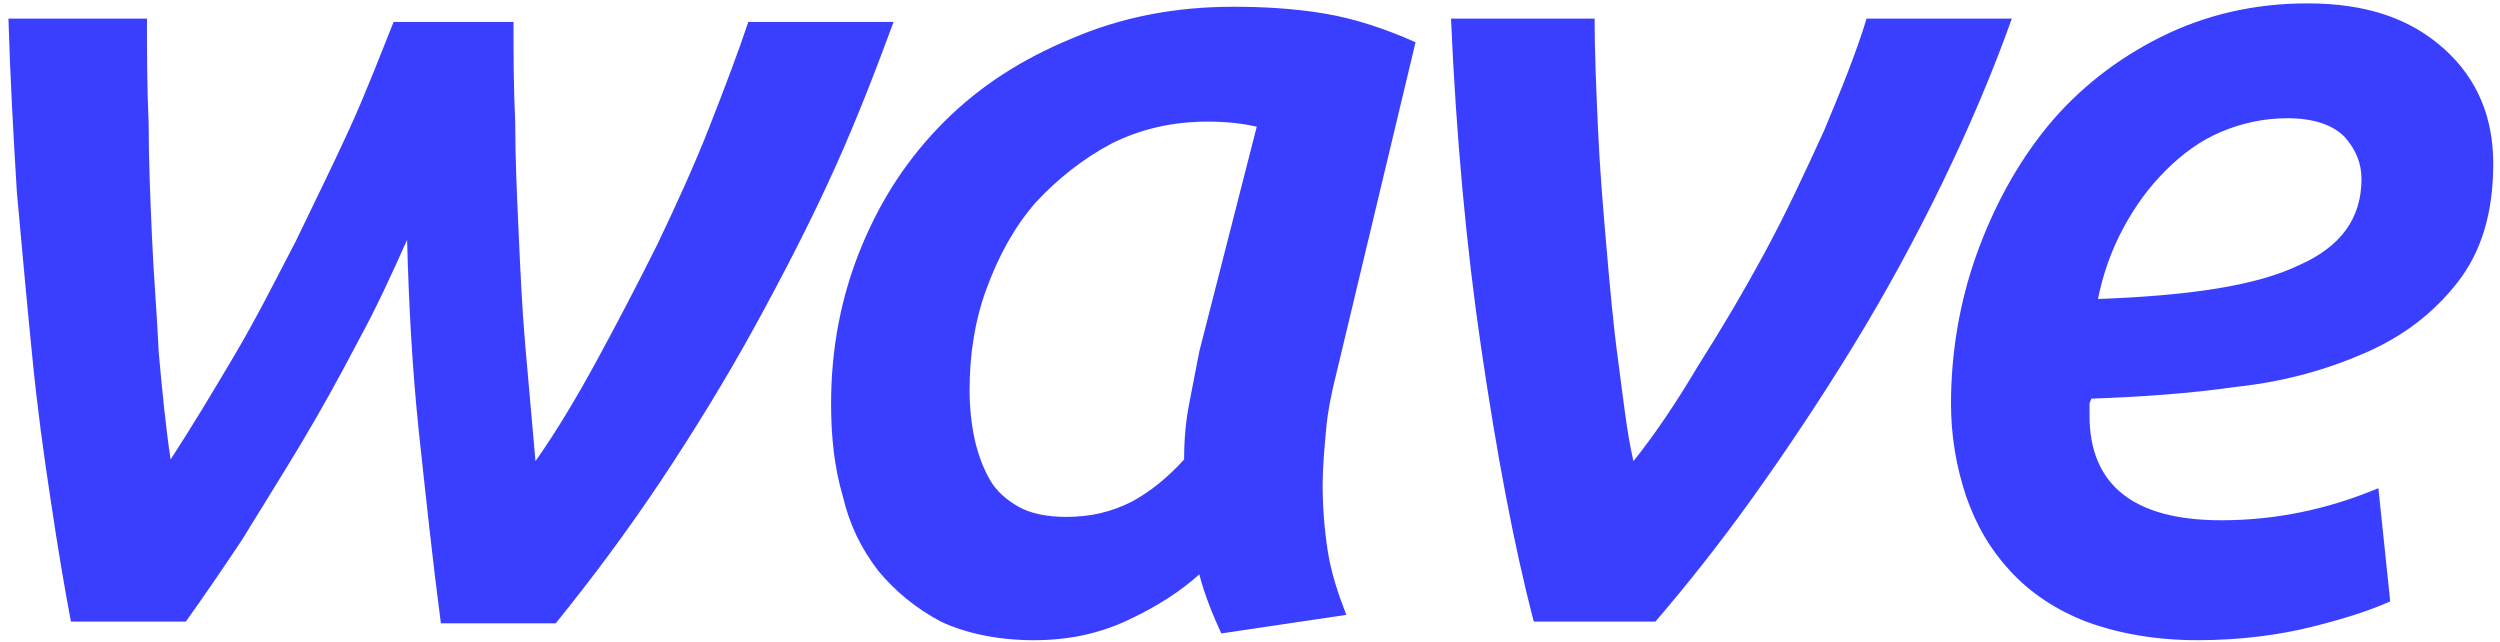 <?xml version="1.0" encoding="UTF-8"?> <svg xmlns="http://www.w3.org/2000/svg" xmlns:xlink="http://www.w3.org/1999/xlink" id="Слой_1" x="0px" y="0px" viewBox="0 0 148 38" style="enable-background:new 0 0 148 38;" xml:space="preserve"> <style type="text/css"> .st0{fill:#3A3FFF;} </style> <path class="st0" d="M24.1,14.2c-0.9,2-1.8,4-2.9,6c-1.1,2.1-2.2,4.1-3.4,6.1c-1.2,2-2.4,3.9-3.5,5.7c-1.2,1.8-2.3,3.4-3.3,4.8H4.2 c-0.4-2.1-0.8-4.5-1.2-7.2C2.6,27,2.2,24.1,1.9,21c-0.3-3-0.6-6.3-0.9-9.6C0.8,8.1,0.6,4.6,0.5,1.1h8.2c0,1.9,0,4,0.1,6.2 c0,2.2,0.1,4.5,0.2,6.8c0.1,2.3,0.3,4.6,0.4,6.8c0.2,2.2,0.4,4.3,0.7,6.3c1.3-2,2.5-4,3.8-6.2c1.3-2.2,2.4-4.4,3.6-6.7 c1.1-2.3,2.2-4.5,3.2-6.7c1-2.2,1.8-4.3,2.6-6.3h7.1c0,1.9,0,3.8,0.1,5.9c0,2.1,0.1,4.3,0.2,6.5c0.1,2.2,0.2,4.5,0.4,6.8 c0.2,2.3,0.4,4.6,0.6,6.8c1.2-1.7,2.4-3.7,3.6-5.9c1.2-2.2,2.4-4.5,3.6-6.9c1.1-2.3,2.2-4.7,3.1-7c0.9-2.3,1.7-4.4,2.3-6.2h8.6 c-1,2.7-2.1,5.6-3.5,8.7c-1.4,3.1-3,6.2-4.7,9.3c-1.7,3.1-3.6,6.2-5.6,9.2c-2,3-4.1,5.8-6.2,8.4h-6.8c-0.5-3.8-0.9-7.6-1.3-11.3 C24.4,21.8,24.2,18,24.1,14.2z M78.9,23c-0.1,0.5-0.3,1.3-0.4,2.5c-0.1,1.1-0.2,2.2-0.2,3.2c0,1.3,0.1,2.6,0.3,3.9 c0.2,1.3,0.6,2.5,1.1,3.8l-7.4,1.1c-0.5-1.1-1-2.3-1.3-3.5c-1.1,1-2.5,1.9-4.2,2.7c-1.7,0.8-3.5,1.2-5.6,1.2c-2.1,0-4-0.4-5.5-1.1 C54.2,36,53,35,52,33.8c-1-1.3-1.7-2.7-2.1-4.4c-0.5-1.7-0.7-3.5-0.7-5.5c0-3.3,0.6-6.4,1.8-9.3c1.2-2.9,2.8-5.3,4.9-7.4 c2.1-2.1,4.6-3.7,7.5-4.9C66.4,1,69.6,0.4,73,0.4c1.8,0,3.6,0.1,5.4,0.4c1.8,0.3,3.6,0.9,5.4,1.7L78.9,23z M74.4,7.5 c-0.9-0.2-1.8-0.3-2.9-0.3c-2,0-3.9,0.4-5.7,1.3c-1.7,0.9-3.2,2.1-4.5,3.5c-1.3,1.5-2.2,3.2-2.9,5.1c-0.7,1.9-1,3.9-1,6 c0,1,0.1,2,0.3,2.9c0.2,0.9,0.5,1.7,0.9,2.4c0.4,0.7,1,1.2,1.7,1.6c0.7,0.4,1.7,0.6,2.8,0.6c1.5,0,2.7-0.3,3.9-0.9 c1.1-0.6,2.1-1.4,3.1-2.5c0-1.2,0.1-2.3,0.3-3.3c0.2-1,0.4-2.1,0.6-3.1L74.4,7.5z M90.8,36.8c-1.2-4.6-2.2-10-3.1-16.1 C86.8,14.6,86.2,8,85.9,1.1h8.5c0,2,0.1,4.2,0.2,6.5c0.1,2.3,0.3,4.7,0.5,7c0.2,2.3,0.4,4.6,0.7,6.8c0.3,2.2,0.5,4.2,0.9,5.9 c1.2-1.5,2.5-3.4,3.8-5.6c1.4-2.2,2.7-4.4,4-6.8c1.3-2.4,2.4-4.8,3.5-7.2c1-2.4,1.9-4.6,2.5-6.6h8.6c-1.1,3.1-2.5,6.4-4.1,9.7 c-1.6,3.3-3.4,6.6-5.3,9.7c-1.9,3.1-3.9,6.1-5.9,8.9c-2,2.8-4,5.3-5.8,7.4H90.8z M115.5,23.9c0-3,0.5-6,1.5-8.8 c1-2.8,2.4-5.4,4.2-7.6c1.8-2.2,4.1-4,6.7-5.3c2.6-1.3,5.5-2,8.7-2c3.5,0,6.1,0.9,8.1,2.7s2.9,4.1,2.9,6.8c0,2.9-0.7,5.2-2.1,7 c-1.4,1.8-3.2,3.2-5.5,4.2c-2.3,1-4.8,1.7-7.6,2c-2.8,0.4-5.7,0.6-8.6,0.7c0,0.1-0.1,0.2-0.1,0.3v0.7c0,4.1,2.6,6.2,7.8,6.2 c3.1,0,6.2-0.6,9.3-1.9l0.7,6.7c-1.1,0.5-2.6,1-4.6,1.5c-2,0.5-4.3,0.8-6.8,0.8c-2.5,0-4.7-0.4-6.6-1.1c-1.8-0.7-3.3-1.7-4.5-3 c-1.2-1.3-2-2.7-2.6-4.4C115.8,27.6,115.5,25.8,115.5,23.9z M135.4,7c-1.4,0-2.7,0.3-3.9,0.8c-1.2,0.5-2.3,1.3-3.3,2.3 c-1,1-1.8,2.1-2.5,3.4c-0.7,1.3-1.2,2.7-1.5,4.2c5.5-0.2,9.4-0.8,11.9-2c2.5-1.1,3.7-2.8,3.7-5.1c0-0.9-0.3-1.7-1-2.5 C138.1,7.4,137,7,135.4,7z"></path> </svg> 